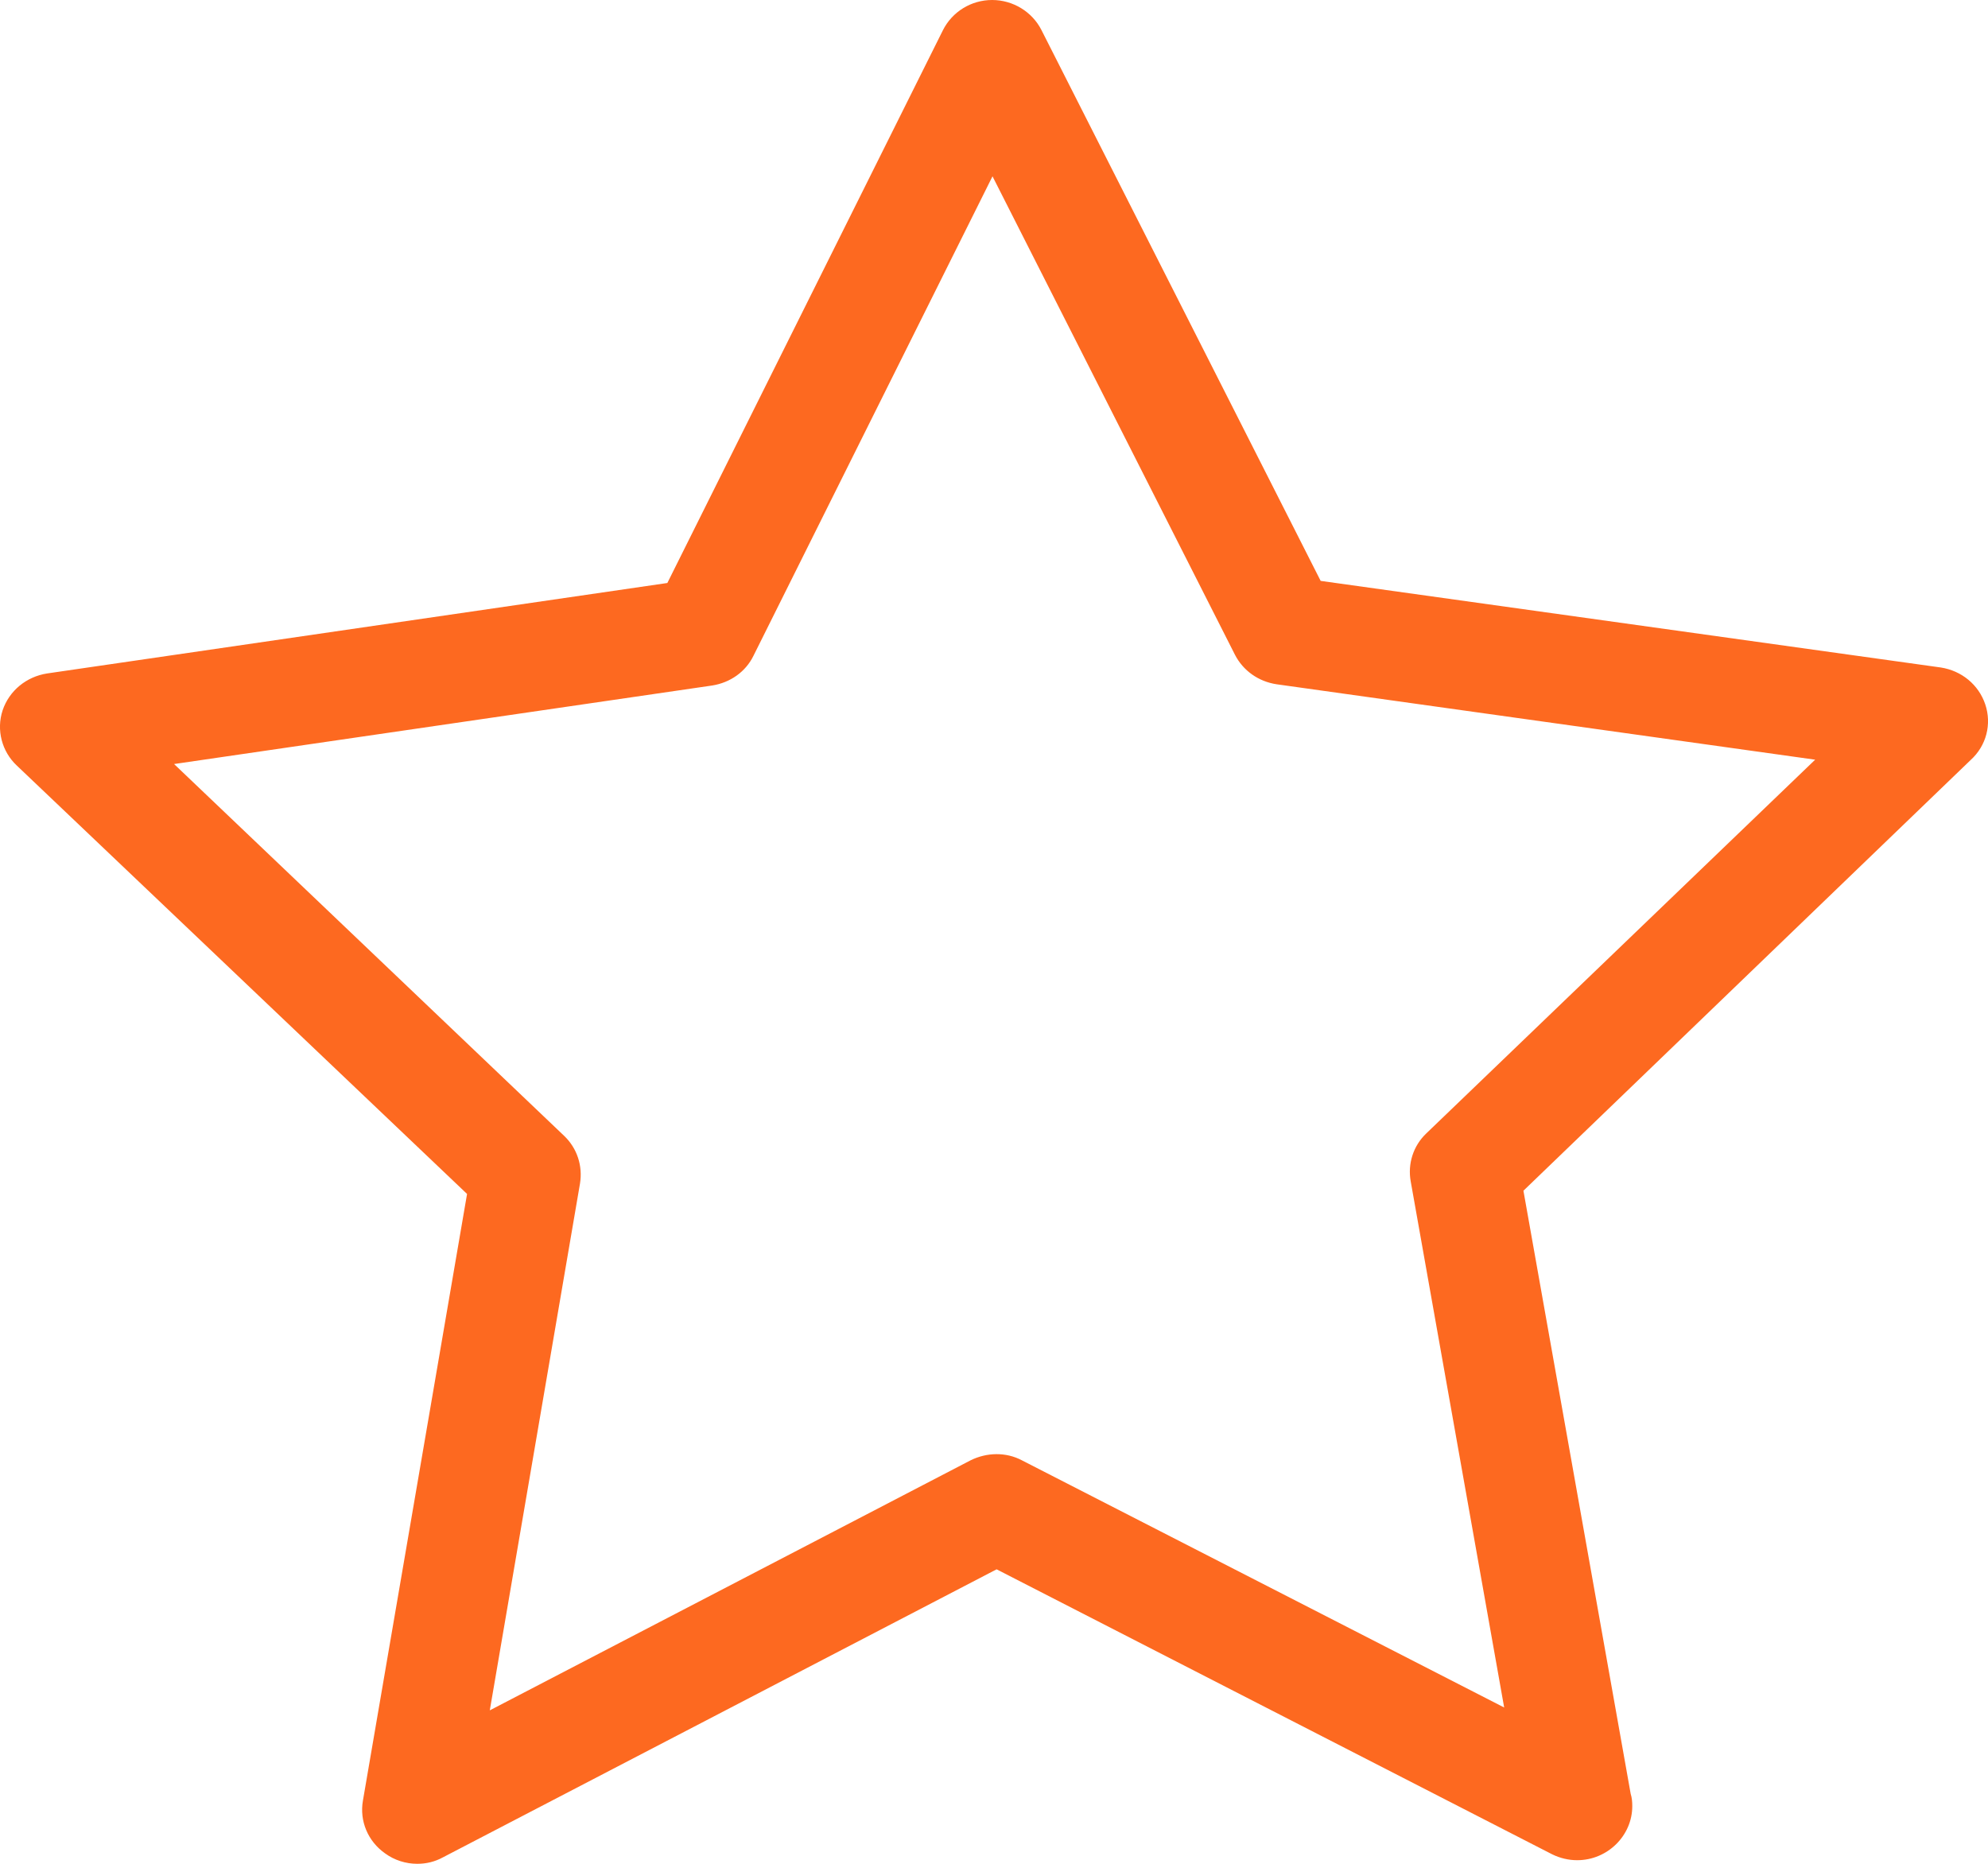 <?xml version="1.0" encoding="UTF-8"?> <svg xmlns="http://www.w3.org/2000/svg" width="16" height="15" viewBox="0 0 16 15" fill="none"><path d="M15.978 5.669C15.925 5.511 15.788 5.398 15.62 5.372L10.629 4.675L8.382 0.242C8.307 0.094 8.152 0 7.985 0C7.817 0 7.663 0.094 7.588 0.245L5.371 4.692L0.379 5.42C0.212 5.446 0.074 5.559 0.021 5.717C-0.031 5.875 0.015 6.049 0.136 6.162L3.759 9.609L2.921 14.491C2.892 14.655 2.961 14.819 3.099 14.916C3.174 14.971 3.266 15 3.358 15C3.43 15 3.499 14.984 3.565 14.948L8.021 12.63L12.491 14.923C12.556 14.955 12.625 14.971 12.694 14.971C12.937 14.971 13.137 14.774 13.137 14.536C13.137 14.5 13.134 14.468 13.124 14.436L12.261 9.583L15.86 6.117C15.988 6.001 16.031 5.827 15.978 5.669ZM11.479 9.122C11.374 9.222 11.328 9.367 11.354 9.509L12.106 13.742L8.225 11.753C8.097 11.685 7.942 11.688 7.811 11.753L3.942 13.765L4.668 9.525C4.691 9.383 4.645 9.241 4.54 9.141L1.401 6.149L5.732 5.517C5.877 5.494 6.001 5.407 6.064 5.278L7.988 1.419L9.939 5.269C10.005 5.398 10.129 5.485 10.274 5.507L14.609 6.114L11.479 9.122Z" fill="#FD6920"></path></svg> 